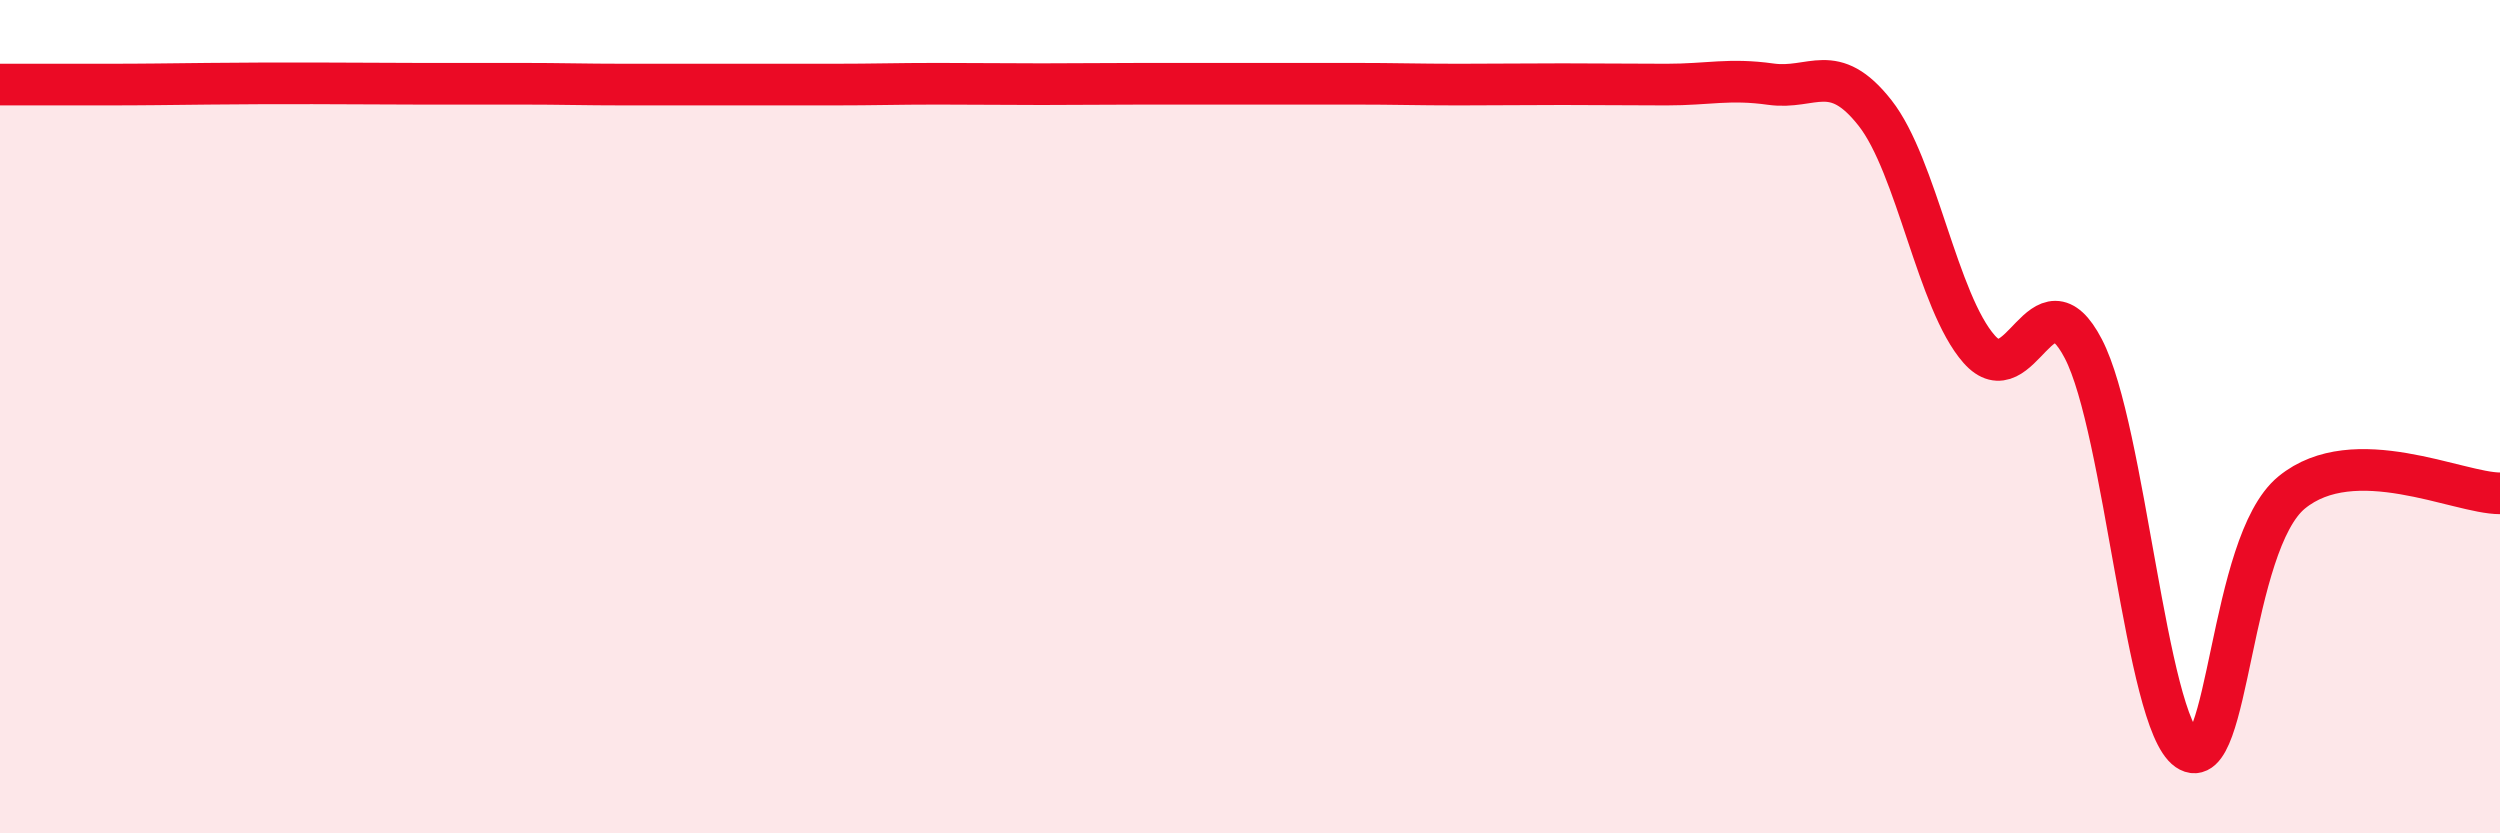 
    <svg width="60" height="20" viewBox="0 0 60 20" xmlns="http://www.w3.org/2000/svg">
      <path
        d="M 0,2.03 C 0.5,2.03 1.5,2.03 2.5,2.03 C 3.5,2.03 4,2.02 5,2.01 C 6,2 6.5,2 7.5,2 C 8.5,2 9,2.01 10,2.01 C 11,2.01 11.5,2.01 12.5,2.01 C 13.5,2.01 14,2.03 15,2.03 C 16,2.03 16.5,2.03 17.5,2.03 C 18.5,2.03 19,2.03 20,2.03 C 21,2.03 21.5,2.01 22.5,2.01 C 23.5,2.01 24,2.02 25,2.02 C 26,2.02 26.5,2.01 27.5,2.01 C 28.5,2.01 29,2.01 30,2.01 C 31,2.01 31.5,2.01 32.5,2.01 C 33.5,2.01 34,2.03 35,2.03 C 36,2.03 36.5,2.02 37.5,2.02 C 38.5,2.02 39,2.03 40,2.03 C 41,2.03 41.5,1.88 42.5,2.02 C 43.5,2.16 44,1.44 45,2.71 C 46,3.98 46.5,7.25 47.5,8.38 C 48.5,9.51 49,6.45 50,8.37 C 51,10.29 51.5,17.31 52.5,18 C 53.5,18.69 53.5,13.05 55,11.82 C 56.5,10.59 59,11.84 60,11.84L60 20L0 20Z"
        fill="#EB0A25"
        opacity="0.1"
        stroke-linecap="round"
        stroke-linejoin="round"
      />
      <path
        d="M 0,2.03 C 0.5,2.03 1.5,2.03 2.5,2.03 C 3.5,2.03 4,2.02 5,2.01 C 6,2 6.5,2 7.5,2 C 8.5,2 9,2.01 10,2.01 C 11,2.01 11.5,2.01 12.5,2.01 C 13.5,2.01 14,2.03 15,2.03 C 16,2.03 16.5,2.03 17.5,2.03 C 18.5,2.03 19,2.03 20,2.03 C 21,2.03 21.5,2.01 22.5,2.01 C 23.5,2.01 24,2.02 25,2.02 C 26,2.02 26.5,2.01 27.5,2.01 C 28.5,2.01 29,2.01 30,2.01 C 31,2.01 31.5,2.01 32.5,2.01 C 33.5,2.01 34,2.03 35,2.03 C 36,2.03 36.5,2.02 37.5,2.02 C 38.5,2.02 39,2.03 40,2.03 C 41,2.03 41.5,1.88 42.5,2.02 C 43.5,2.16 44,1.44 45,2.71 C 46,3.98 46.5,7.25 47.5,8.38 C 48.5,9.51 49,6.45 50,8.37 C 51,10.29 51.5,17.31 52.5,18 C 53.5,18.69 53.5,13.05 55,11.82 C 56.5,10.59 59,11.84 60,11.84"
        stroke="#EB0A25"
        stroke-width="1"
        fill="none"
        stroke-linecap="round"
        stroke-linejoin="round"
      />
    </svg>
  